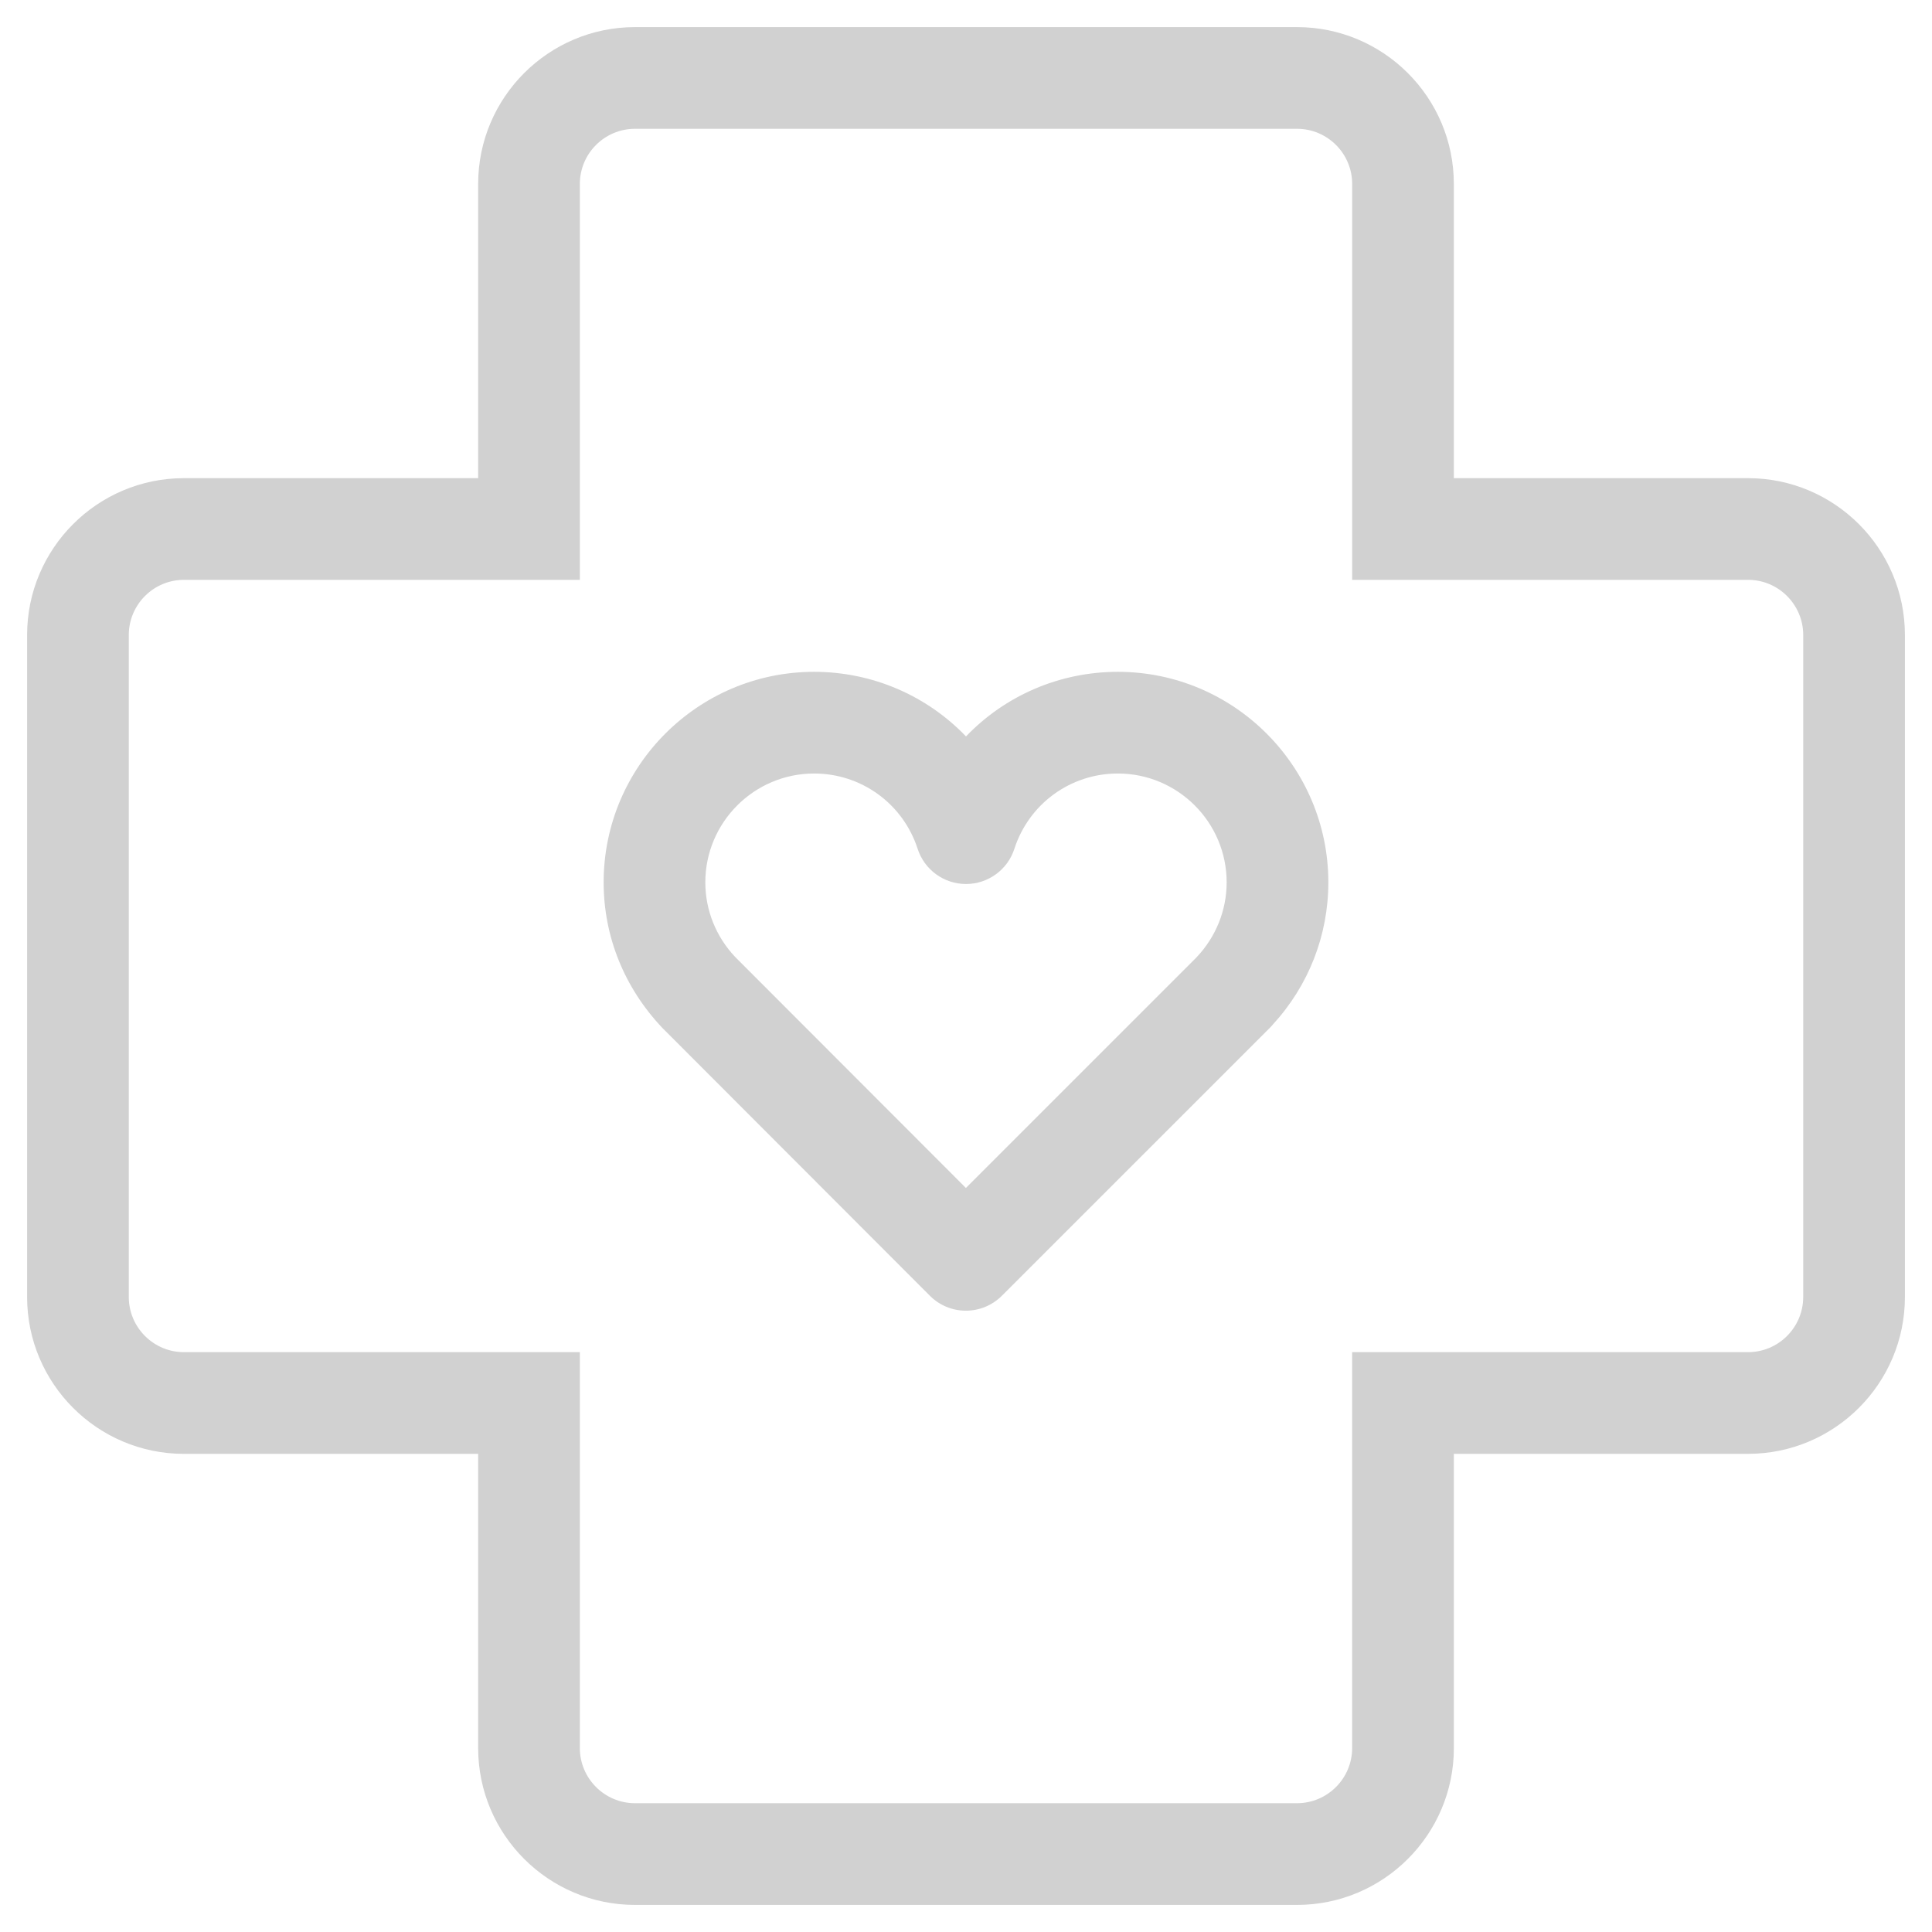 <svg xmlns="http://www.w3.org/2000/svg" xmlns:xlink="http://www.w3.org/1999/xlink" version="1.1" x="0px" y="0px" viewBox="0 0 95 95" enable-background="new 0 0 95 95" xml:space="preserve" aria-hidden="true" width="95px" height="95px" style="fill:url(#CerosGradient_id093b7b340);"><defs><linearGradient class="cerosgradient" data-cerosgradient="true" id="CerosGradient_id093b7b340" gradientUnits="userSpaceOnUse" x1="50%" y1="100%" x2="50%" y2="0%"><stop offset="0%" stop-color="#D1D1D1"/><stop offset="100%" stop-color="#D1D1D1"/></linearGradient><linearGradient/></defs><g><path d="M85.955,23.512H71.488V9.044c0-4.252-3.46-7.711-7.712-7.711H31.224c-4.253,0-7.712,3.459-7.712,7.711v14.468H9.044   c-4.252,0-7.711,3.459-7.711,7.712v32.553c0,4.252,3.459,7.712,7.711,7.712h14.468v14.467c0,4.252,3.459,7.712,7.712,7.712h32.553   c4.252,0,7.712-3.46,7.712-7.712V71.488h14.467c4.252,0,7.712-3.46,7.712-7.712V31.224C93.667,26.971,90.207,23.512,85.955,23.512z    M88.667,63.776c0,1.495-1.217,2.712-2.712,2.712H66.488v19.467c0,1.495-1.217,2.712-2.712,2.712H31.224   c-1.495,0-2.712-1.217-2.712-2.712V66.488H9.044c-1.495,0-2.711-1.217-2.711-2.712V31.224c0-1.495,1.216-2.712,2.711-2.712h19.468   V9.044c0-1.495,1.217-2.711,2.712-2.711h32.553c1.495,0,2.712,1.216,2.712,2.711v19.468h19.467c1.495,0,2.712,1.217,2.712,2.712   V63.776z" style="fill:url(#CerosGradient_id093b7b340);"/><path d="M54.966,33.035c-2.894,0-5.562,1.189-7.466,3.176c-1.906-1.986-4.574-3.176-7.468-3.176c-5.707,0-10.35,4.644-10.35,10.352   c0,2.648,1.008,5.173,2.885,7.155l13.158,13.174c0.469,0.47,1.104,0.733,1.768,0.733c0.001,0,0.001,0,0.001,0   c0.663,0,1.299-0.264,1.768-0.732l13.176-13.174c0.054-0.053,0.104-0.108,0.151-0.166c1.761-1.918,2.728-4.395,2.728-6.99   C65.316,37.679,60.673,33.035,54.966,33.035z M58.848,47.059c-0.014,0.015-0.027,0.029-0.041,0.045l-11.312,11.31L36.152,47.058   c-0.948-1.002-1.47-2.306-1.47-3.671c0-2.95,2.399-5.352,5.35-5.352c2.327,0,4.372,1.488,5.09,3.704   c0.334,1.031,1.294,1.729,2.379,1.729c1.084,0,2.044-0.699,2.378-1.73c0.716-2.215,2.761-3.703,5.087-3.703   c2.95,0,5.351,2.401,5.351,5.352C60.316,44.752,59.795,46.057,58.848,47.059z" style="fill:url(#CerosGradient_id093b7b340);"/></g></svg>